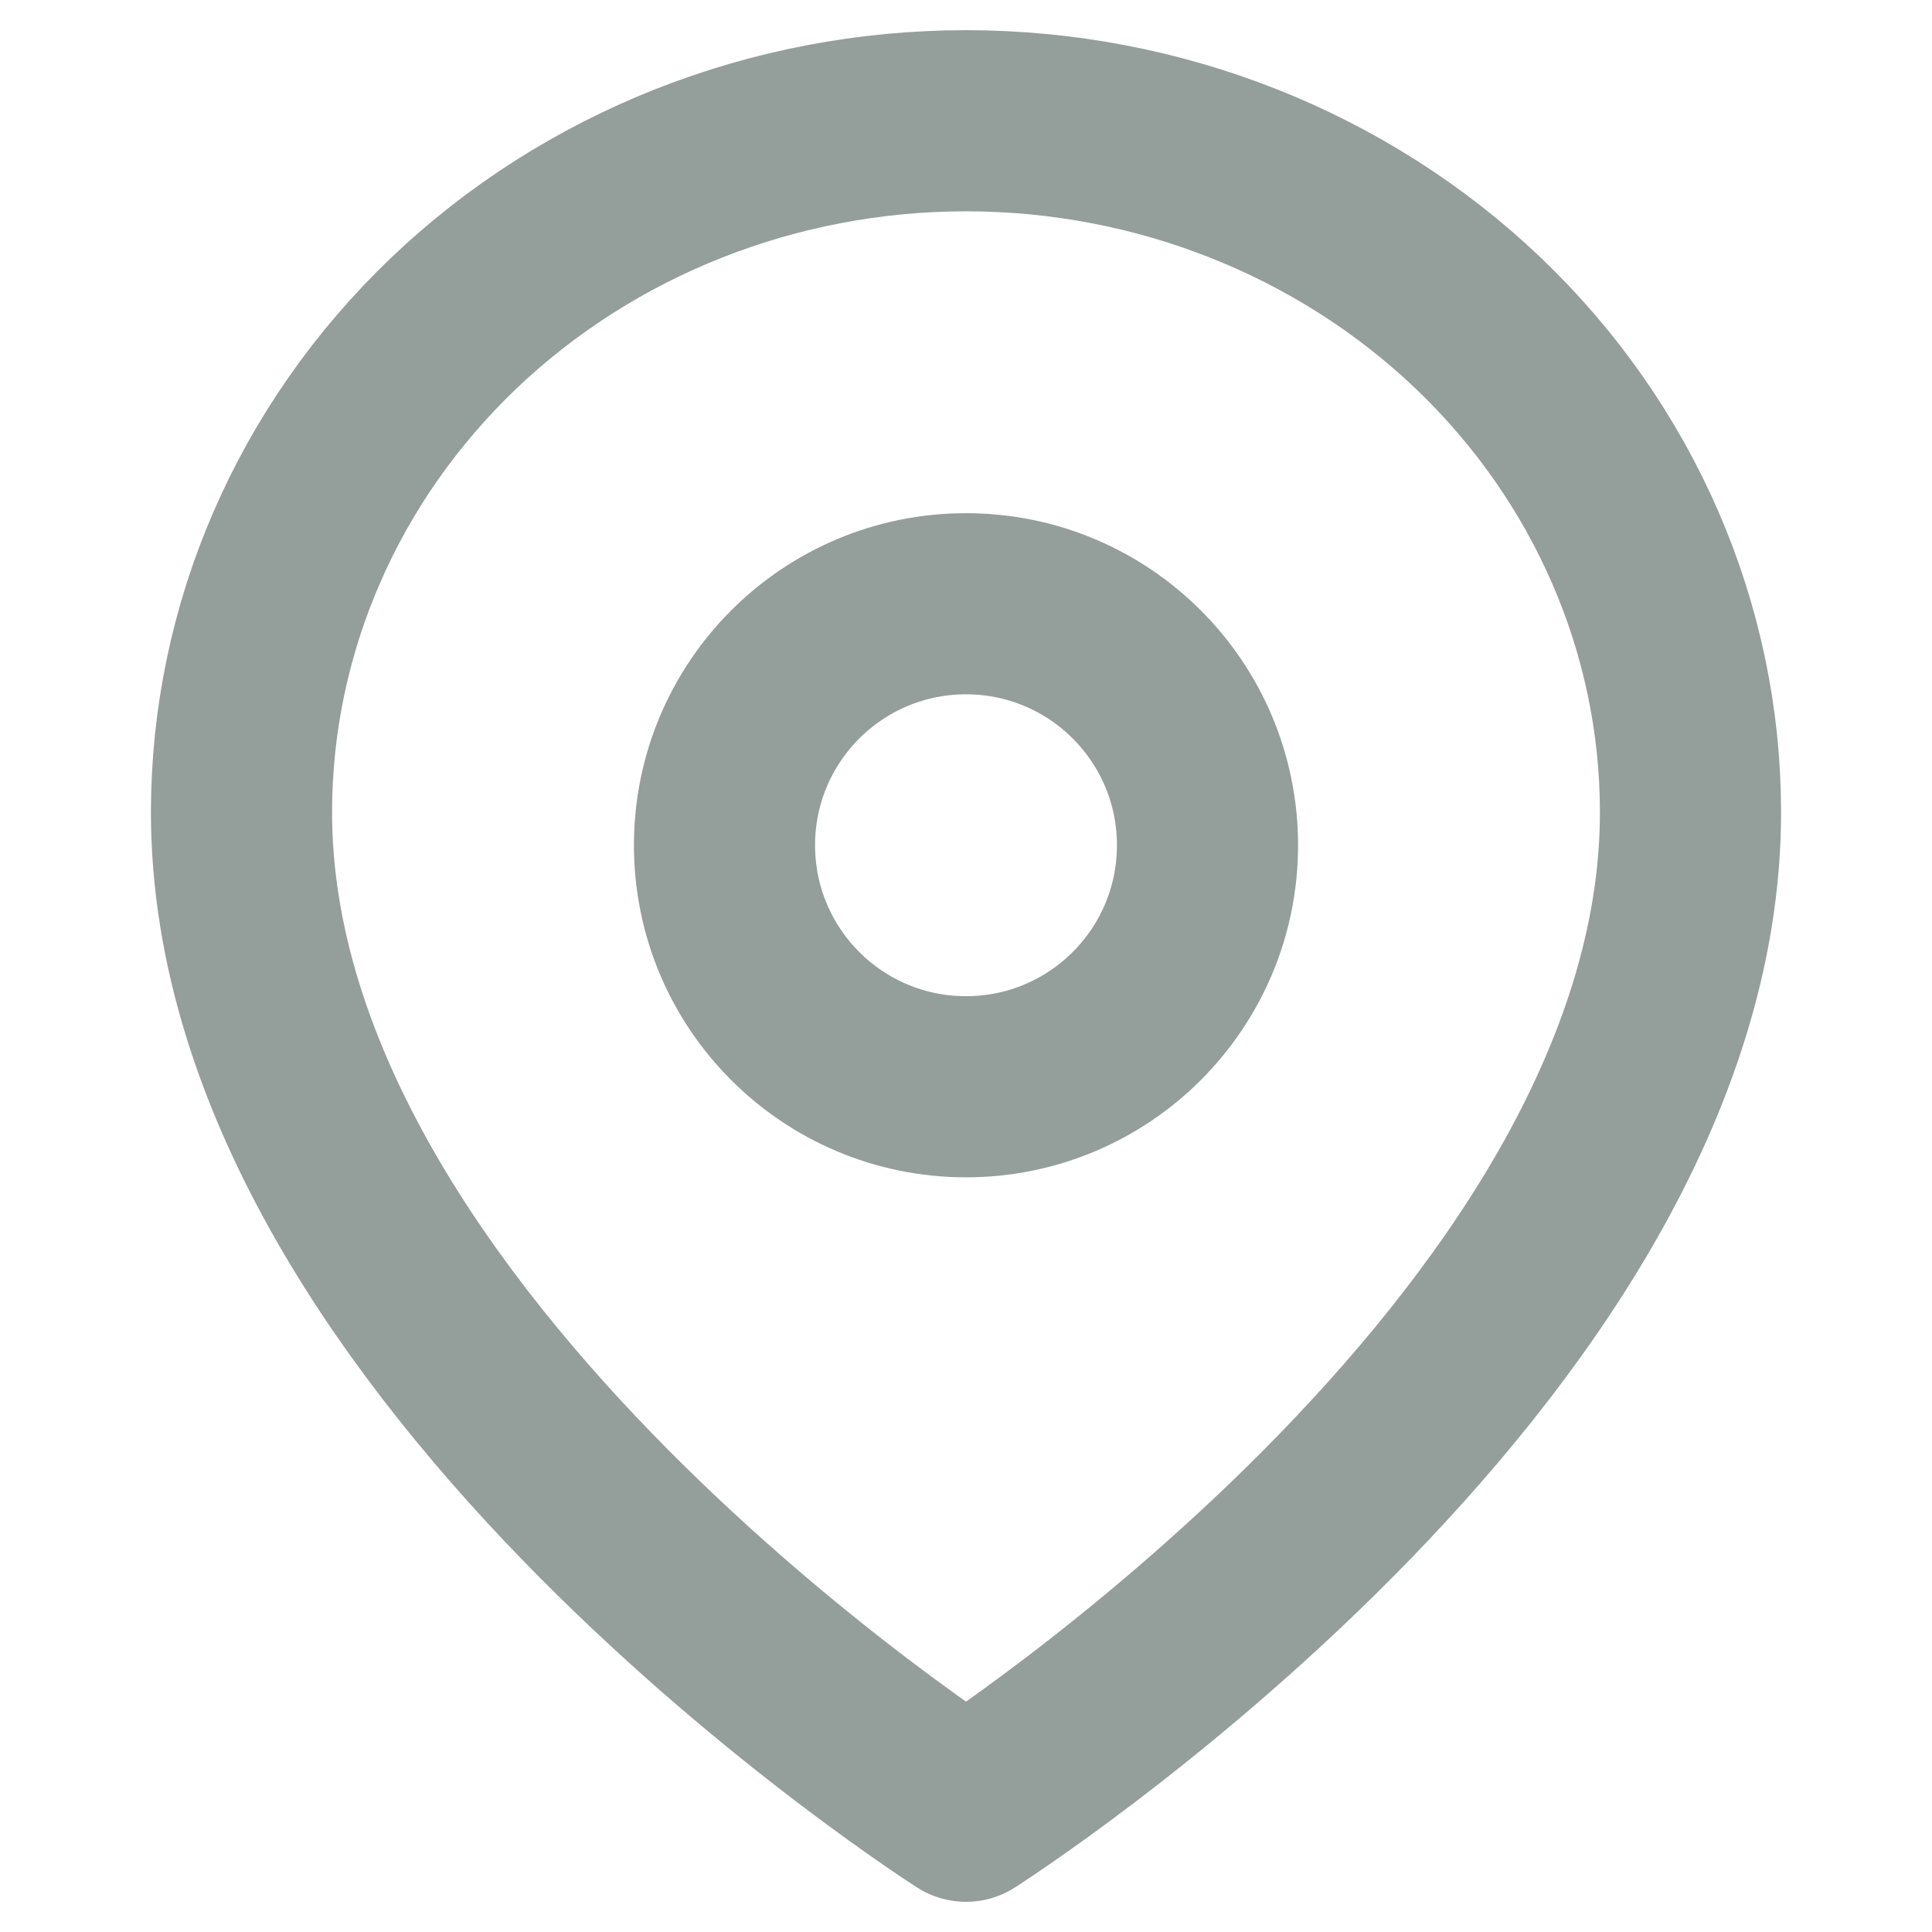 <svg width="16" height="16" viewBox="0 0 16 16" fill="none" xmlns="http://www.w3.org/2000/svg">
<path d="M14 6.727C14 11.182 8 15 8 15C8 15 2 11.182 2 6.727C2 5.208 2.632 3.752 3.757 2.677C4.883 1.603 6.409 1 8 1C9.591 1 11.117 1.603 12.243 2.677C13.368 3.752 14 5.208 14 6.727Z" stroke="#949E9B" stroke-width="1.5" stroke-linecap="round" stroke-linejoin="round"/>
<path d="M8 9C9.105 9 10 8.105 10 7C10 5.895 9.105 5 8 5C6.895 5 6 5.895 6 7C6 8.105 6.895 9 8 9Z" stroke="#949E9B" stroke-width="1.5" stroke-linecap="round" stroke-linejoin="round"/>
</svg>
